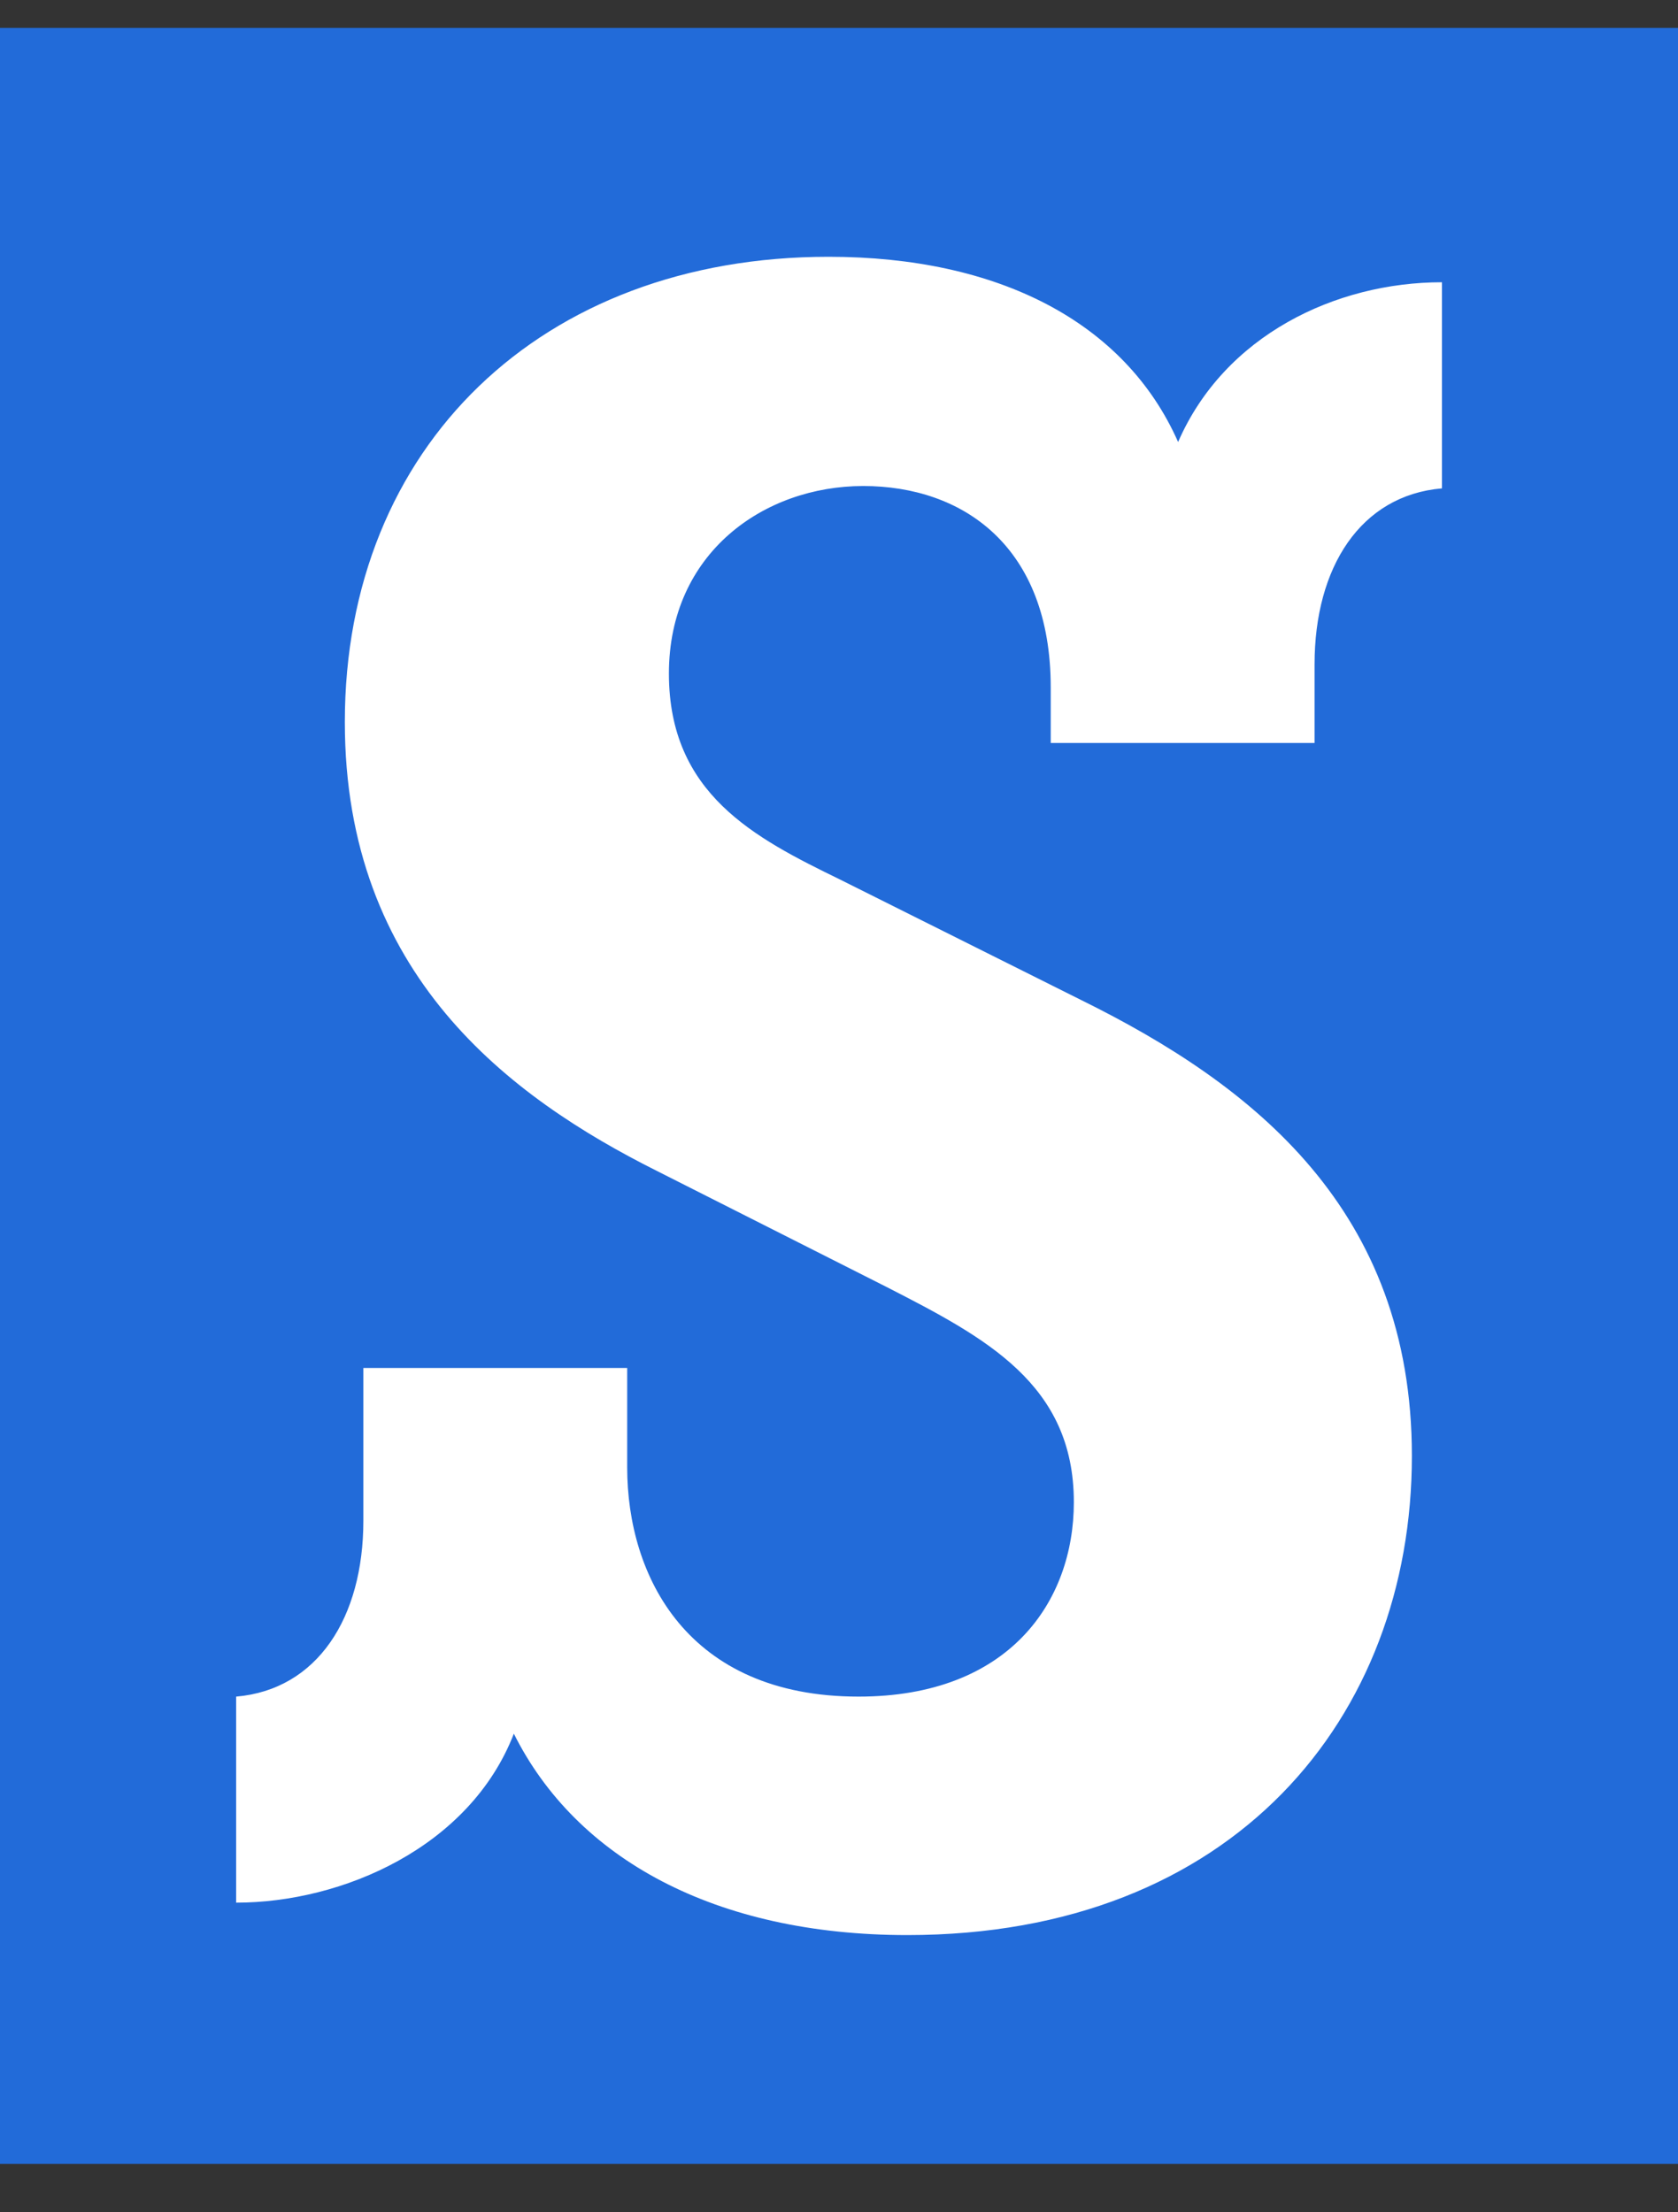 <svg width="22" height="29" viewBox="0 0 22 29" fill="none" xmlns="http://www.w3.org/2000/svg">
<rect x="0" y="0" width="22" height="29" fill="#333333" stroke="none"/>
<rect width="22" height="28" transform="translate(0 0.366)" fill="#226BD9"/>
<path d="M18.904 6.402C17.841 6.493 17.235 7.433 17.235 8.708V9.739H13.776V9.011C13.776 7.16 12.623 6.371 11.318 6.371C10.014 6.371 8.77 7.251 8.77 8.829C8.77 10.406 9.892 10.983 11.015 11.53L14.171 13.107C16.447 14.229 18.511 15.868 18.511 19.085C18.511 22.514 16.174 25.366 11.896 25.366C9.377 25.366 7.556 24.365 6.737 22.726C6.161 24.213 4.491 24.941 3.096 24.941V22.24C4.158 22.149 4.764 21.209 4.764 19.934V17.932H8.223V19.236C8.223 20.663 9.013 22.24 11.257 22.24C13.23 22.24 14.079 20.996 14.079 19.691C14.079 18.144 12.926 17.537 11.621 16.869L8.618 15.352C6.676 14.38 4.521 12.773 4.521 9.465C4.521 5.854 7.1 3.366 10.863 3.366C13.078 3.366 14.748 4.215 15.446 5.794C16.053 4.398 17.509 3.7 18.905 3.7V6.401L18.904 6.402Z" fill="white"/>
</svg>

